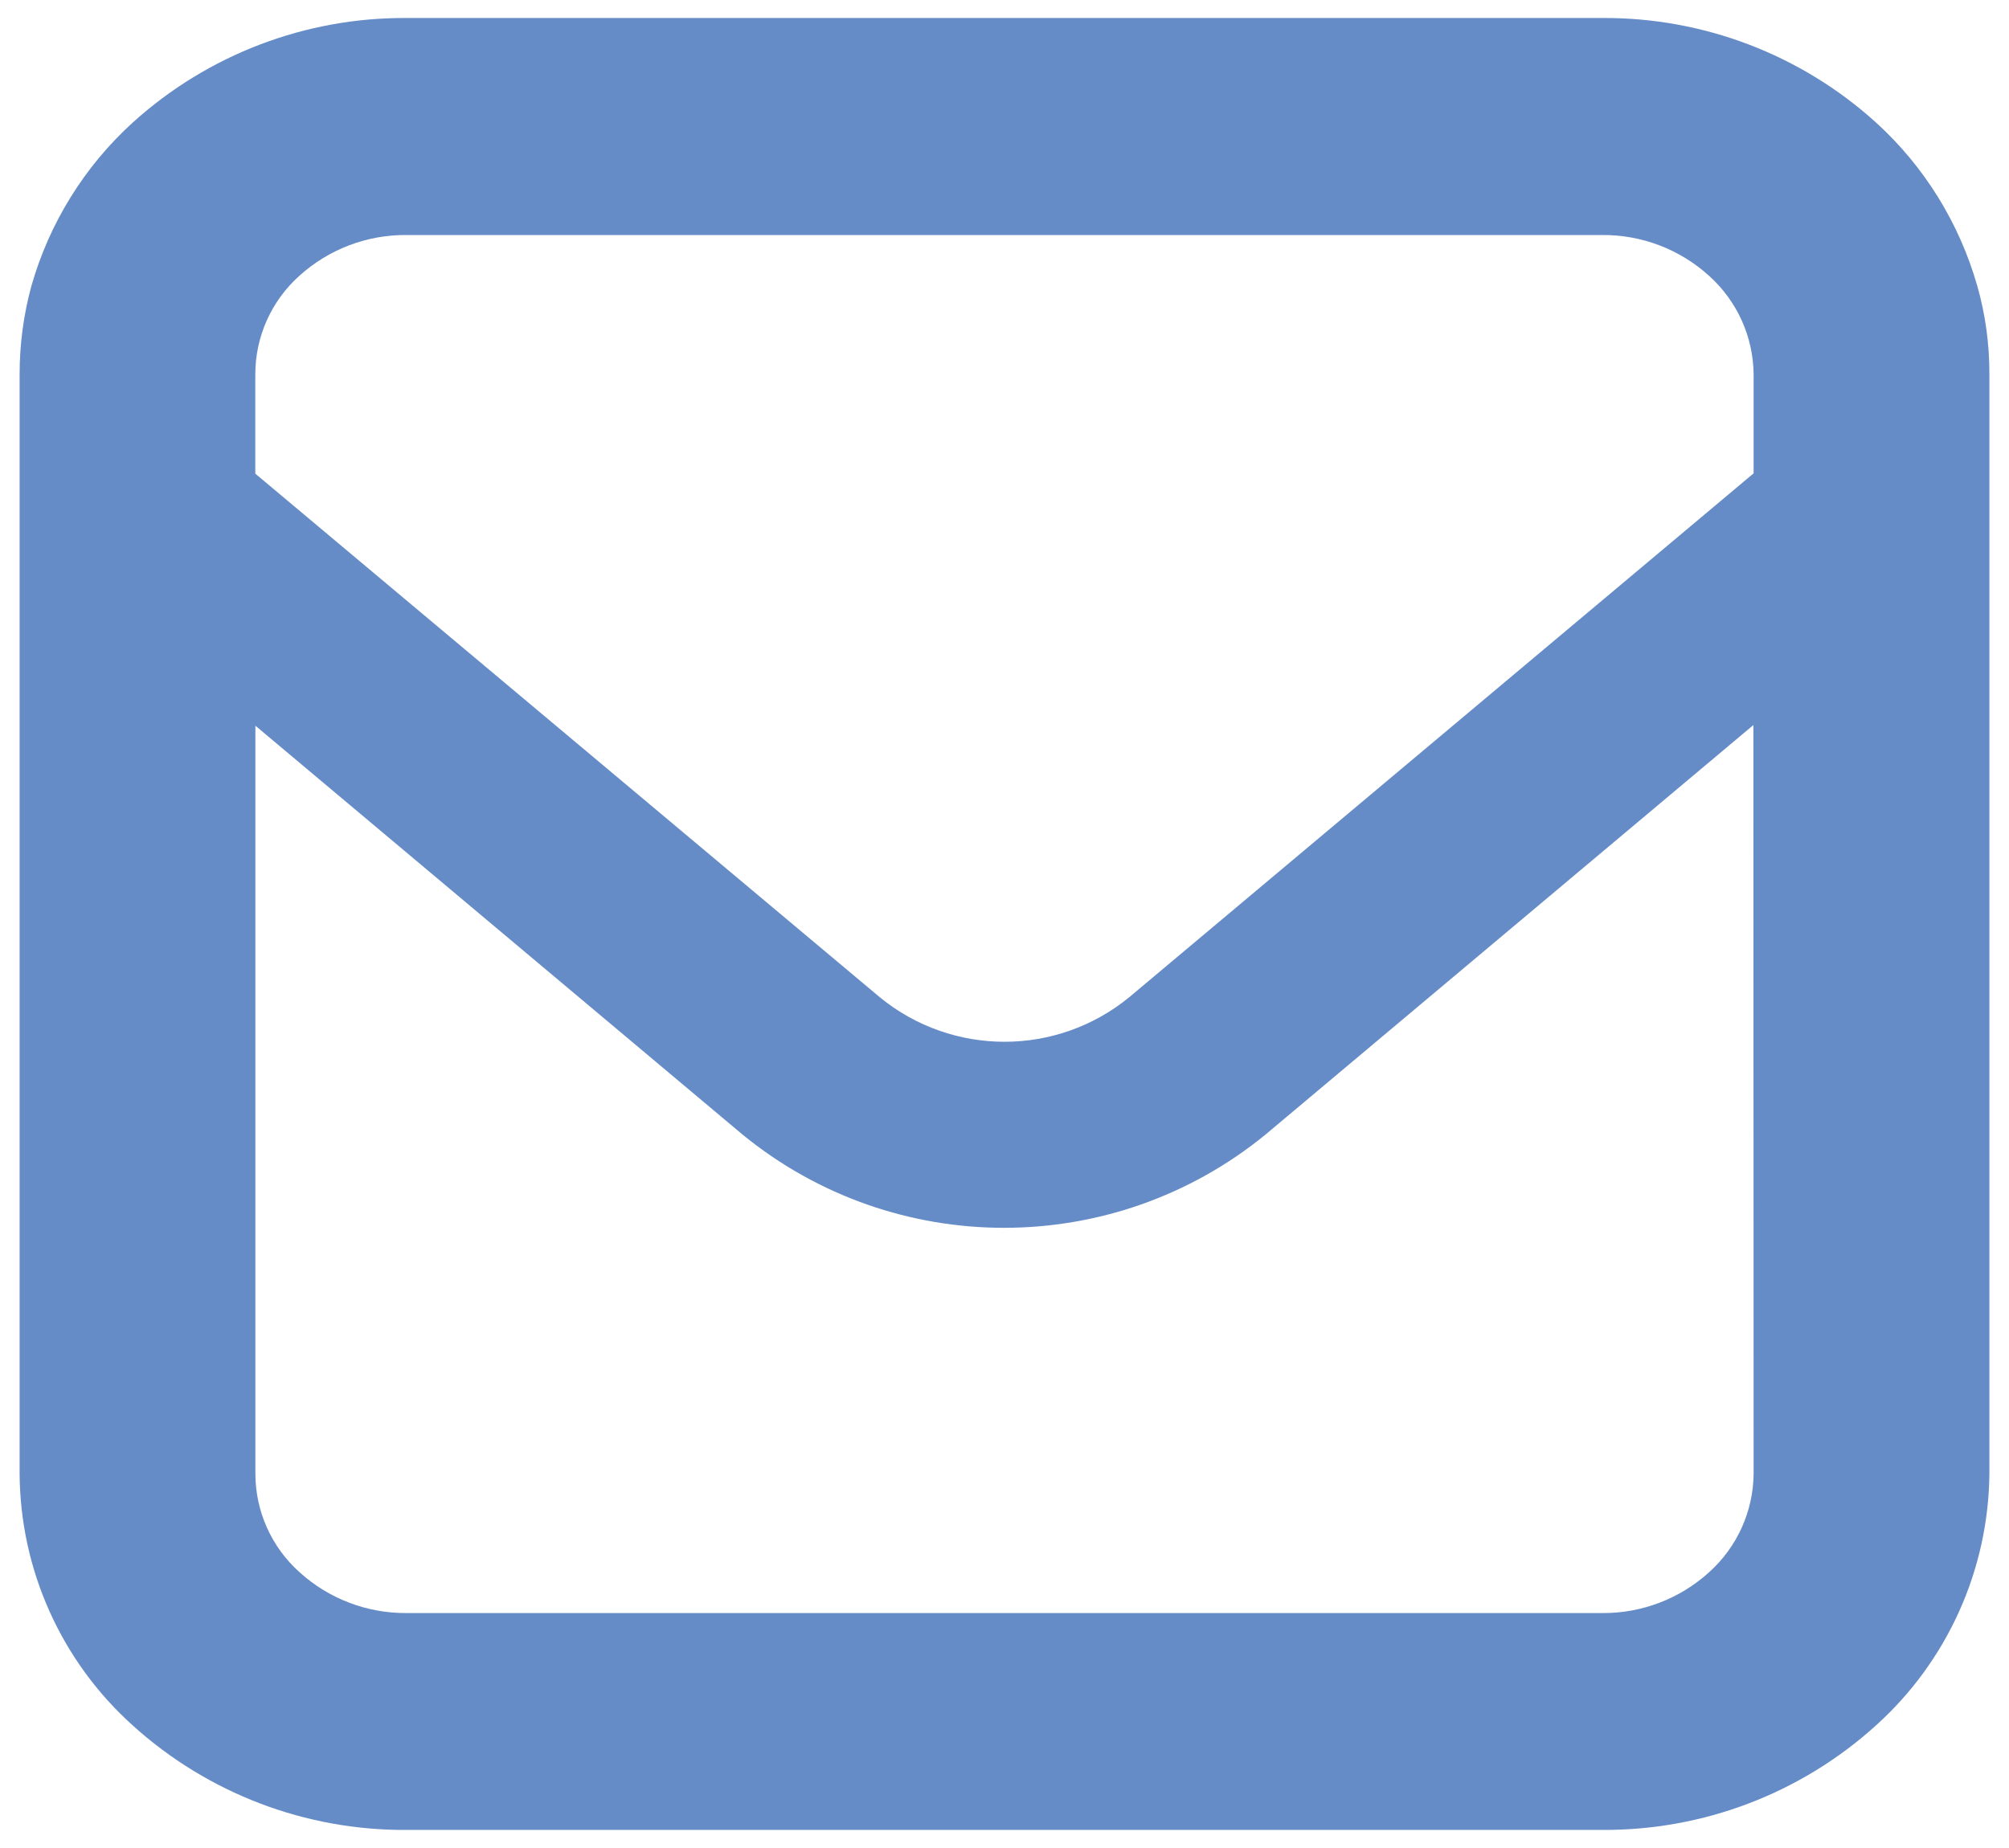 <?xml version="1.0" encoding="utf-8"?>
<!-- Generator: Adobe Illustrator 27.8.1, SVG Export Plug-In . SVG Version: 6.00 Build 0)  -->
<svg version="1.1" id="レイヤー_1" xmlns="http://www.w3.org/2000/svg" xmlns:xlink="http://www.w3.org/1999/xlink" x="0px"
	 y="0px" viewBox="0 0 25 23" style="enable-background:new 0 0 25 23;" xml:space="preserve">
<style type="text/css">
	.st0{fill:#668CC7;}
</style>
<g id="グループ_16">
	<path id="パス_2" class="st0" d="M24.605,3.558c-0.223-0.782-0.659-1.487-1.261-2.034
		c-0.933-0.845-2.149-1.308-3.407-1.3h-14.874c-1.259-0.009-2.476,0.455-3.41,1.3
		c-0.602,0.547-1.039,1.252-1.262,2.034c-0.098,0.358-0.147,0.728-0.147,1.099v13.684
		c0.007,1.196,0.518,2.334,1.408,3.134c0.934,0.845,2.151,1.309,3.41,1.3h14.875
		c1.258,0.008,2.474-0.455,3.407-1.3c0.889-0.801,1.401-1.938,1.412-3.134V4.657
		c0.001-0.372-0.049-0.742-0.151-1.1 M21.822,18.341c-0.004,0.468-0.205,0.913-0.553,1.226
		c-0.364,0.331-0.84,0.513-1.332,0.509h-14.874c-0.494,0.004-0.971-0.177-1.336-0.509
		c-0.349-0.312-0.549-0.758-0.549-1.226v-9.309l6.066,5.092c1.892,1.543,4.608,1.543,6.5,0l6.075-5.1
		L21.822,18.341z M21.822,5.891l-7.772,6.522c-0.902,0.737-2.198,0.737-3.1,0l-7.773-6.518v-1.237
		c0-0.468,0.2-0.914,0.549-1.226c0.366-0.331,0.843-0.512,1.337-0.507h14.874
		c0.492-0.004,0.968,0.178,1.332,0.509c0.348,0.313,0.549,0.758,0.553,1.226L21.822,5.891z"/>
</g>
</svg>
